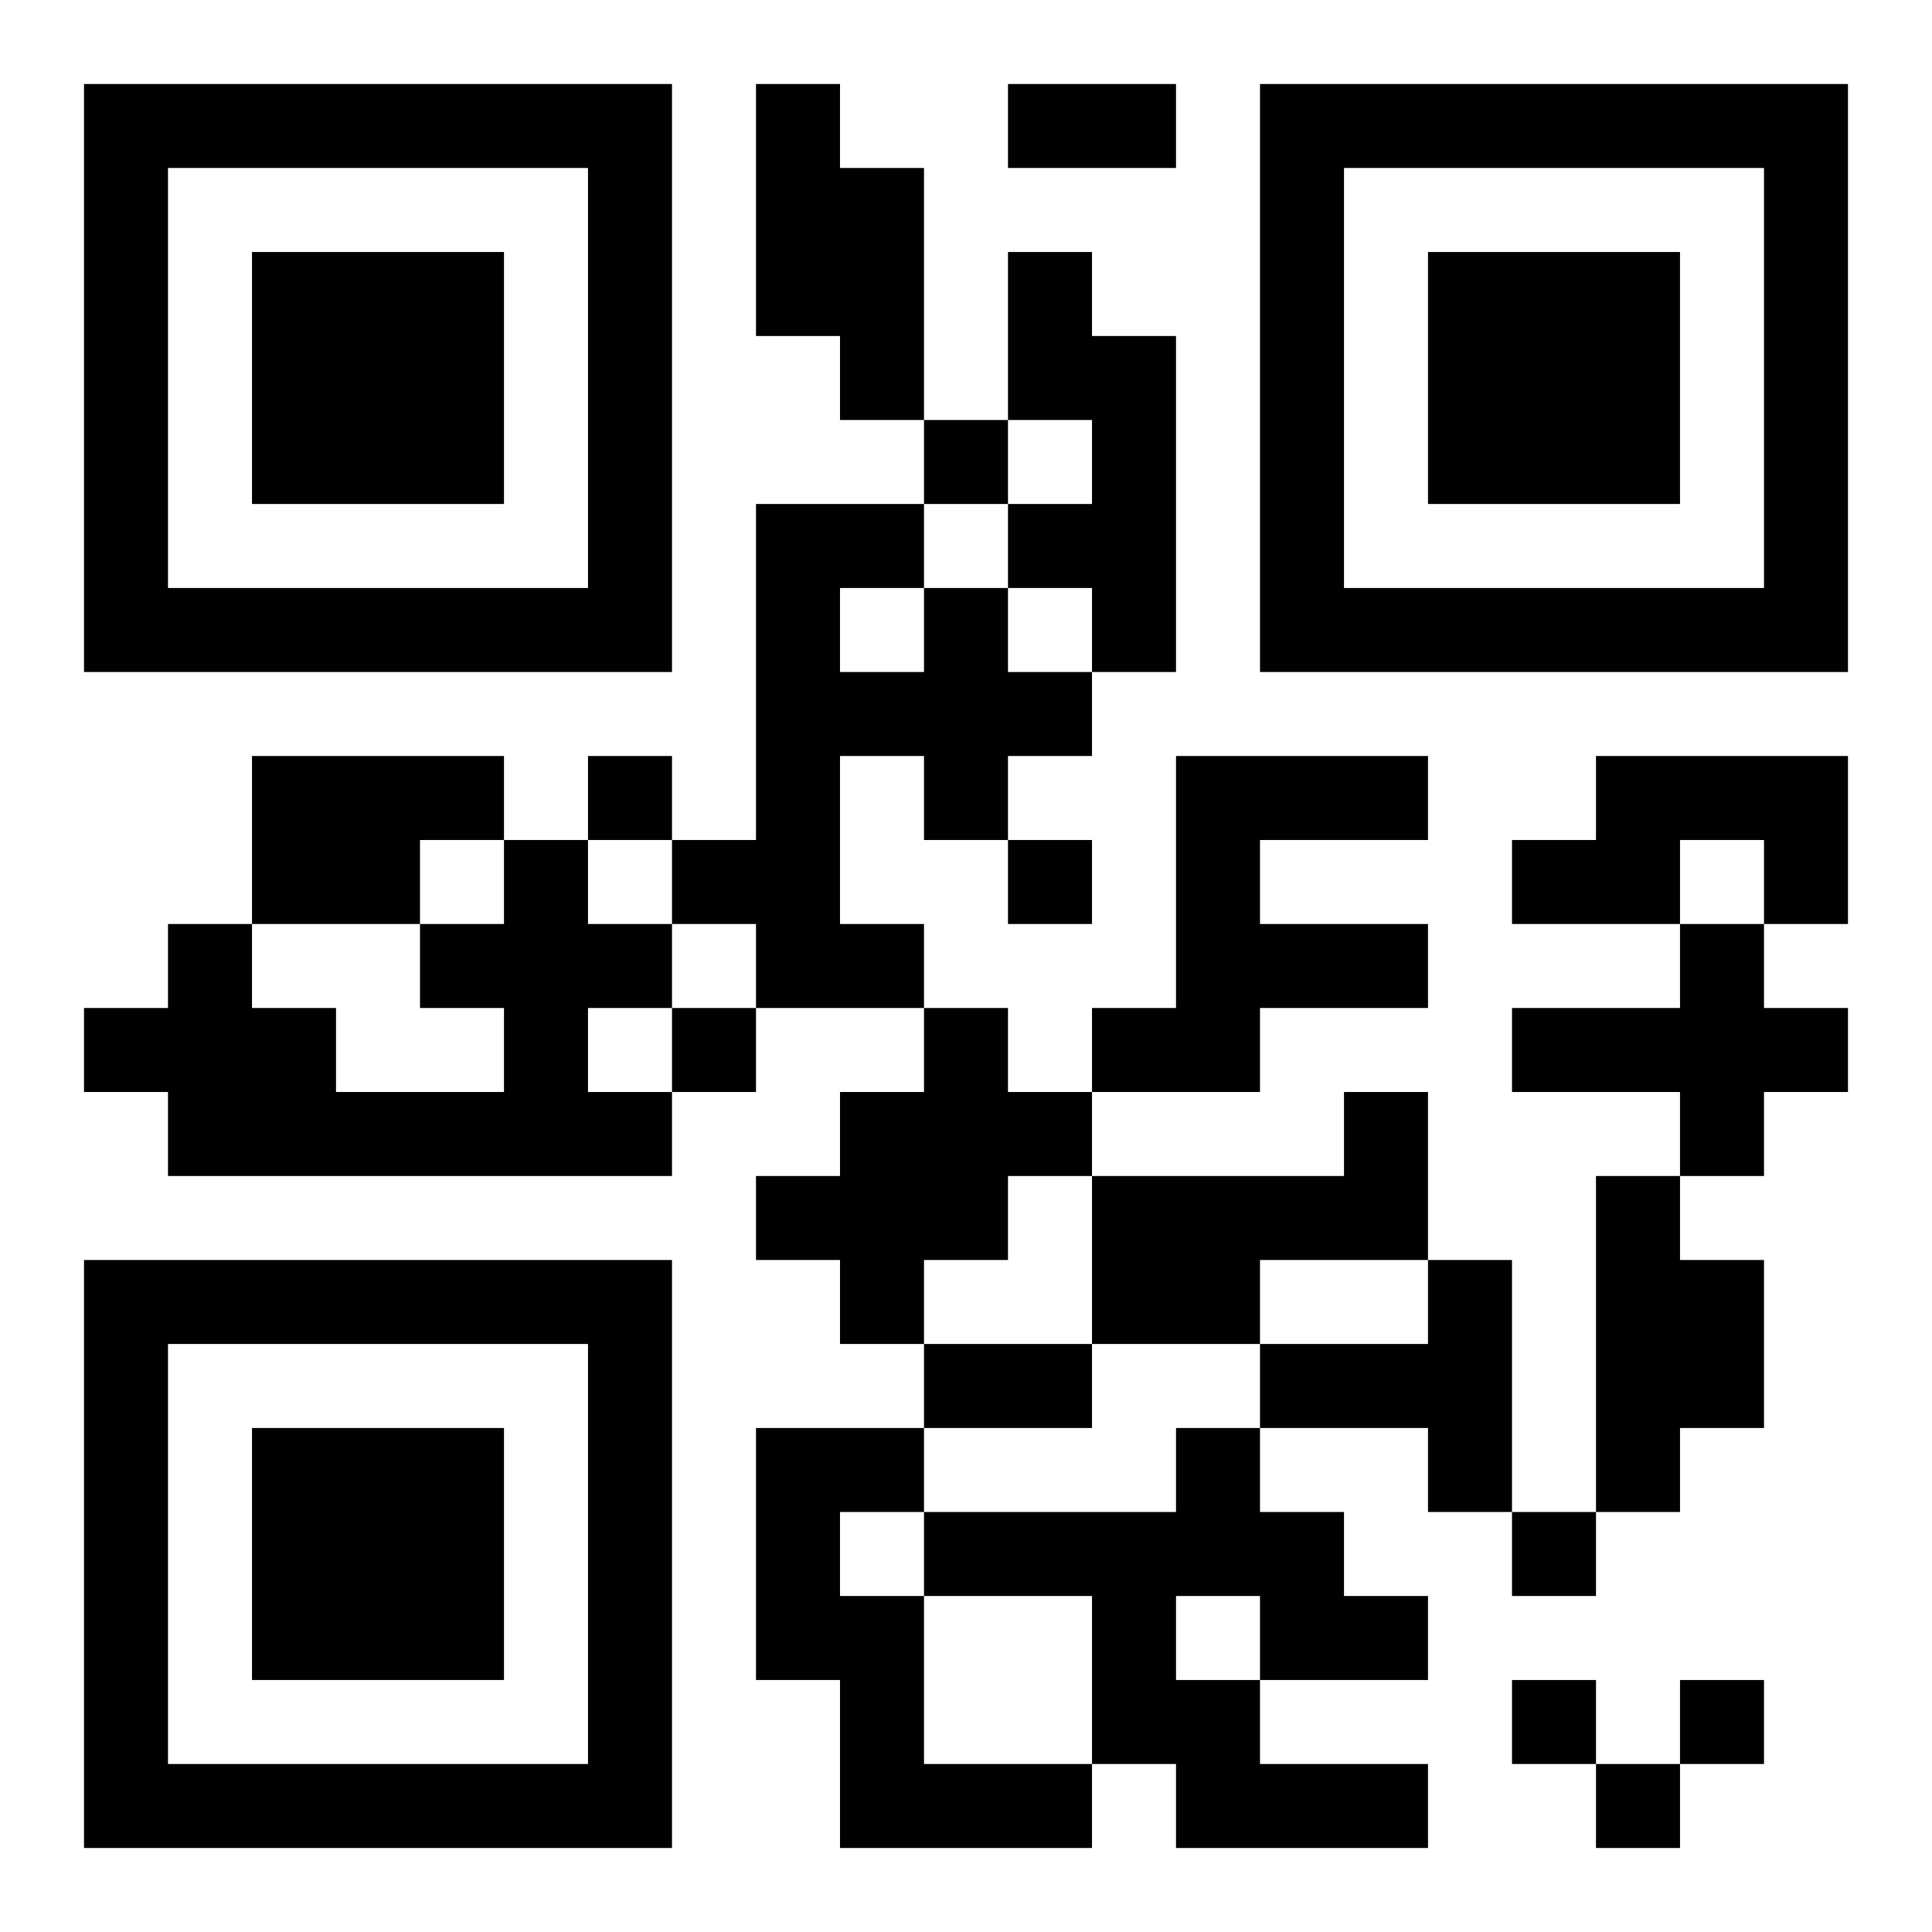 <?xml version="1.0" encoding="UTF-8"?>
<!DOCTYPE svg PUBLIC "-//W3C//DTD SVG 1.1//EN" "http://www.w3.org/Graphics/SVG/1.1/DTD/svg11.dtd">
<svg xmlns="http://www.w3.org/2000/svg" version="1.1" viewBox="0 0 23 23" stroke="none">
	<rect width="100%" height="100%" fill="#ffffff"/>
	<path d="M1,1h7v1h-7z M9,1h1v3h-1z M12,1h2v1h-2z M15,1h7v1h-7z M1,2h1v6h-1z M7,2h1v6h-1z M10,2h1v3h-1z M15,2h1v6h-1z M21,2h1v6h-1z M3,3h3v3h-3z M12,3h1v2h-1z M17,3h3v3h-3z M13,4h1v4h-1z M11,5h1v1h-1z M9,6h1v6h-1z M10,6h1v1h-1z M12,6h1v1h-1z M2,7h5v1h-5z M11,7h1v3h-1z M16,7h5v1h-5z M10,8h1v1h-1z M12,8h1v1h-1z M3,9h2v2h-2z M5,9h1v1h-1z M7,9h1v1h-1z M14,9h1v4h-1z M15,9h2v1h-2z M19,9h3v1h-3z M6,10h1v4h-1z M8,10h1v1h-1z M12,10h1v1h-1z M18,10h2v1h-2z M21,10h1v1h-1z M2,11h1v3h-1z M5,11h1v1h-1z M7,11h1v1h-1z M10,11h1v1h-1z M15,11h2v1h-2z M20,11h1v3h-1z M1,12h1v1h-1z M3,12h1v2h-1z M8,12h1v1h-1z M11,12h1v3h-1z M13,12h1v1h-1z M18,12h2v1h-2z M21,12h1v1h-1z M4,13h2v1h-2z M7,13h1v1h-1z M10,13h1v3h-1z M12,13h1v1h-1z M16,13h1v2h-1z M9,14h1v1h-1z M13,14h2v2h-2z M15,14h1v1h-1z M19,14h1v4h-1z M1,15h7v1h-7z M17,15h1v3h-1z M20,15h1v2h-1z M1,16h1v6h-1z M7,16h1v6h-1z M11,16h2v1h-2z M15,16h2v1h-2z M3,17h3v3h-3z M9,17h1v3h-1z M10,17h1v1h-1z M14,17h1v2h-1z M11,18h3v1h-3z M15,18h1v2h-1z M18,18h1v1h-1z M10,19h1v3h-1z M13,19h1v2h-1z M16,19h1v1h-1z M14,20h1v2h-1z M18,20h1v1h-1z M20,20h1v1h-1z M2,21h5v1h-5z M11,21h2v1h-2z M15,21h2v1h-2z M19,21h1v1h-1z" fill="#000000"/>
</svg>
